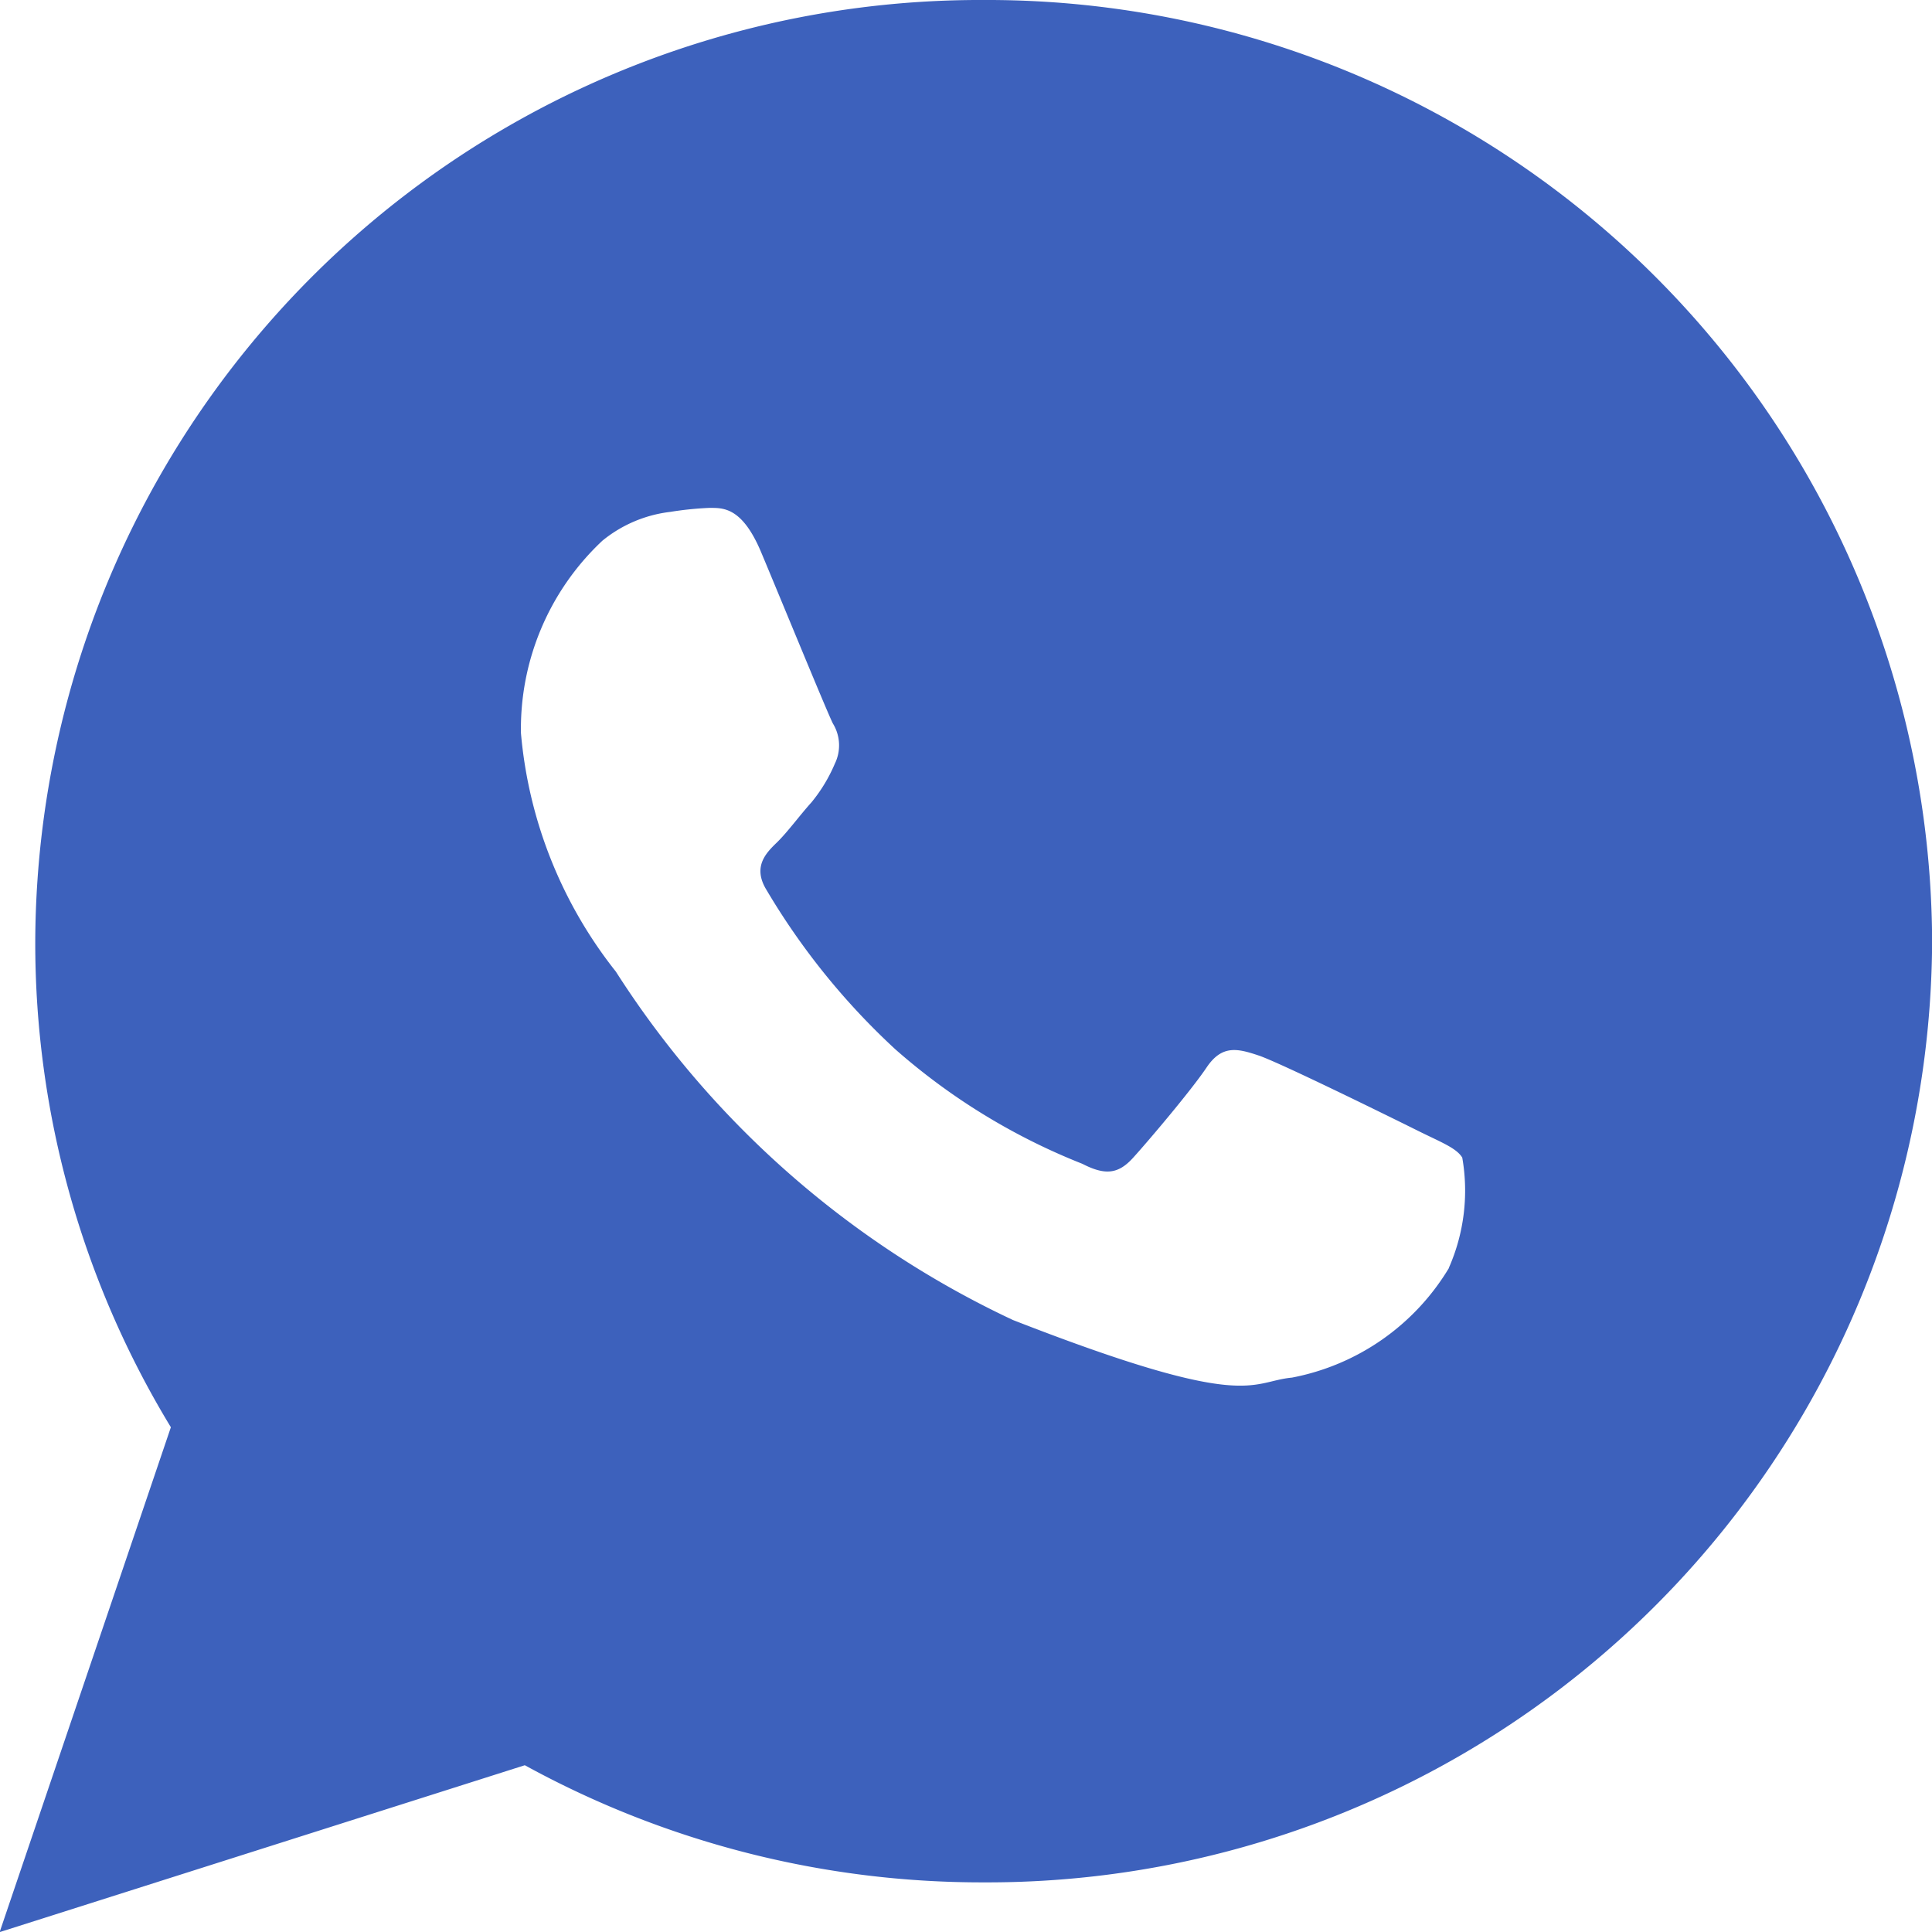<svg xmlns="http://www.w3.org/2000/svg" width="15.999" height="16" viewBox="0 0 15.999 16">
  <path id="Trazado_354" data-name="Trazado 354" d="M48.931-92.663a7.824,7.824,0,0,0-7.854,7.794A7.716,7.716,0,0,0,42.2-80.844l-1.418,4.181,4.349-1.382a7.867,7.867,0,0,0,3.8.97,7.824,7.824,0,0,0,7.854-7.794A7.824,7.824,0,0,0,48.931-92.663Zm3.853,10.5a1.941,1.941,0,0,1-1.3.908c-.353.033-.353.287-2.311-.477a7.86,7.86,0,0,1-3.288-2.885,3.694,3.694,0,0,1-.786-1.975,2.134,2.134,0,0,1,.674-1.593,1.089,1.089,0,0,1,.562-.239,2.784,2.784,0,0,1,.32-.033c.113,0,.273-.014.433.367s.546,1.323.594,1.418a.346.346,0,0,1,.016.334,1.3,1.3,0,0,1-.193.319c-.1.111-.2.249-.289.335s-.2.2-.084.39A5.837,5.837,0,0,0,48.2-83.973a5.277,5.277,0,0,0,1.549.948c.193.1.3.08.417-.048s.482-.558.61-.749.257-.159.433-.1,1.123.526,1.316.622.32.143.369.223A1.586,1.586,0,0,1,52.784-82.166Z" transform="translate(-40.785 92.663)" fill="#3d61bc" fill-rule="evenodd"/>
</svg>
